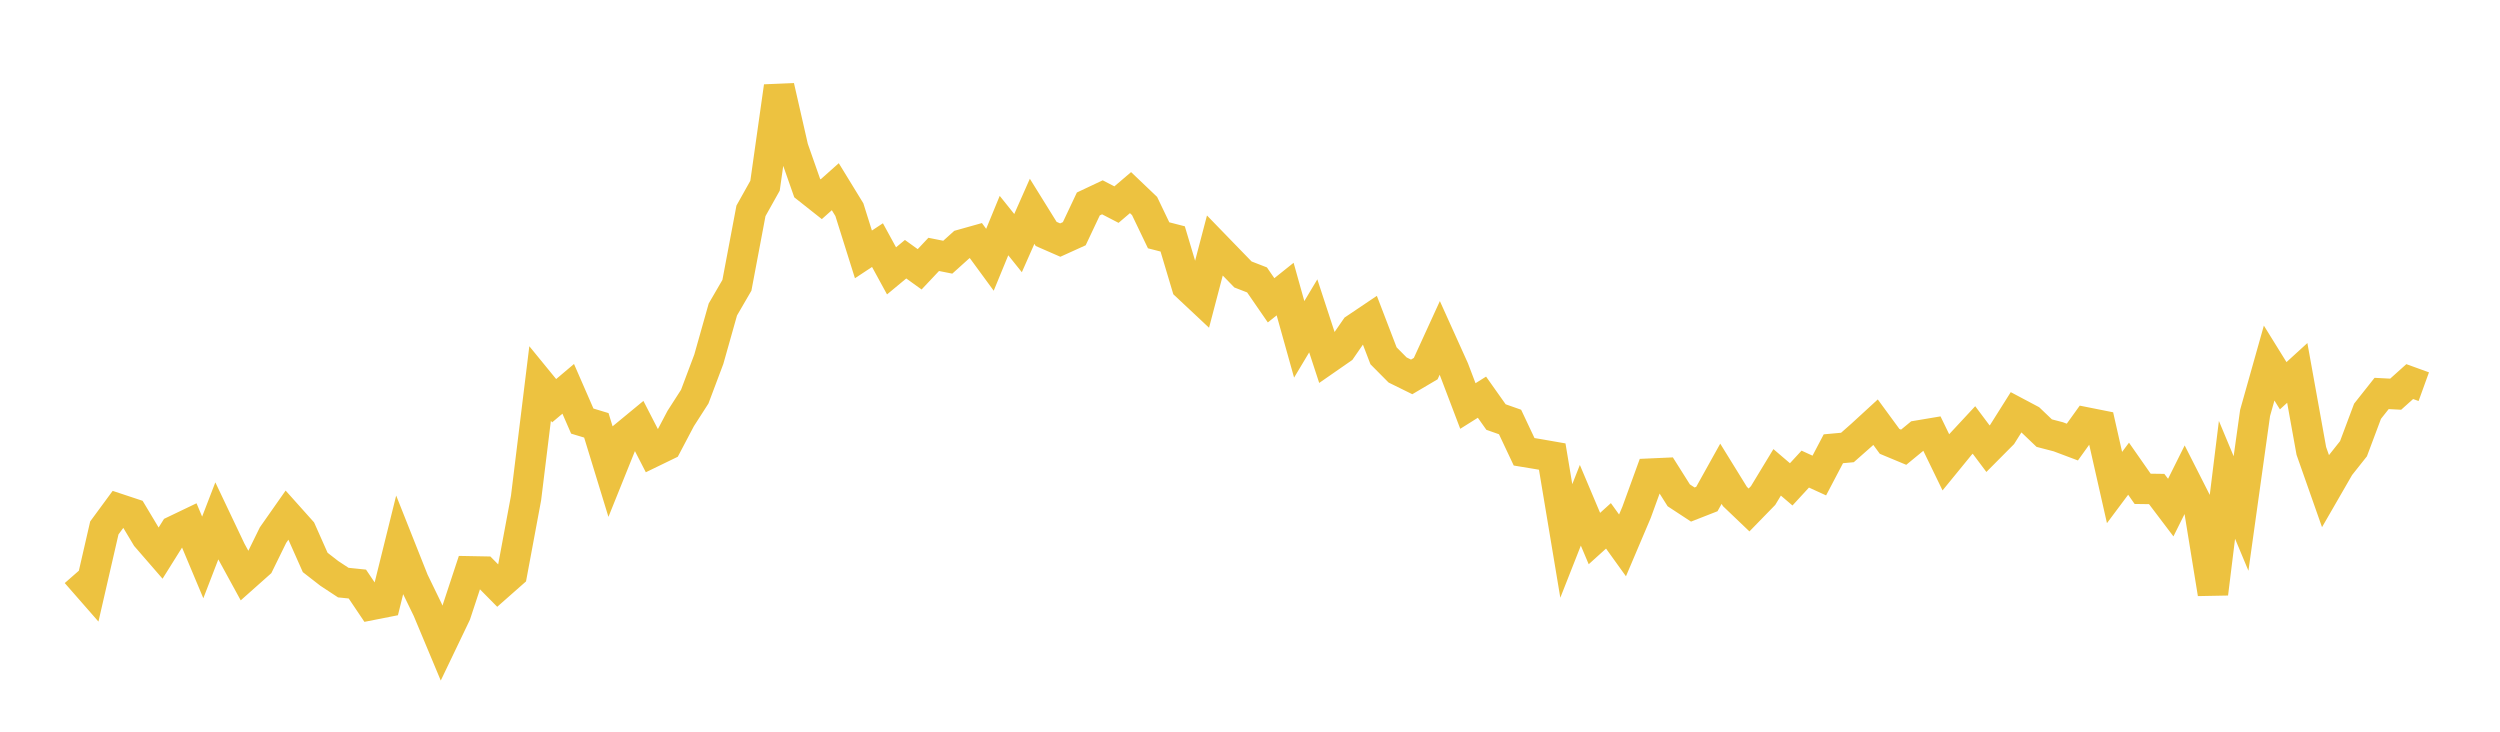 <svg width="164" height="48" xmlns="http://www.w3.org/2000/svg" xmlns:xlink="http://www.w3.org/1999/xlink"><path fill="none" stroke="rgb(237,194,64)" stroke-width="2" d="M5,37.59L5.922,38.644L6.844,34.633L7.766,33.379L8.689,33.685L9.611,35.224L10.533,36.287L11.455,34.813L12.377,34.371L13.299,36.568L14.222,34.174L15.144,36.116L16.066,37.802L16.988,36.982L17.91,35.103L18.832,33.788L19.754,34.819L20.677,36.896L21.599,37.613L22.521,38.219L23.443,38.313L24.365,39.684L25.287,39.502L26.21,35.775L27.132,38.097L28.054,39.997L28.976,42.201L29.898,40.278L30.82,37.481L31.743,37.498L32.665,38.431L33.587,37.618L34.509,32.669L35.431,25.158L36.353,26.286L37.275,25.507L38.198,27.623L39.12,27.902L40.042,30.912L40.964,28.621L41.886,27.861L42.808,29.654L43.731,29.206L44.653,27.456L45.575,26.02L46.497,23.57L47.419,20.304L48.341,18.716L49.263,13.832L50.186,12.182L51.108,5.671L52.03,9.712L52.952,12.34L53.874,13.069L54.796,12.248L55.719,13.755L56.641,16.688L57.563,16.08L58.485,17.769L59.407,17.004L60.329,17.667L61.251,16.688L62.174,16.872L63.096,16.042L64.018,15.783L64.94,17.042L65.862,14.798L66.784,15.948L67.707,13.861L68.629,15.346L69.551,15.749L70.473,15.331L71.395,13.379L72.317,12.944L73.24,13.422L74.162,12.636L75.084,13.515L76.006,15.436L76.928,15.673L77.85,18.758L78.772,19.622L79.695,16.105L80.617,17.056L81.539,18.005L82.461,18.363L83.383,19.7L84.305,18.963L85.228,22.262L86.15,20.72L87.072,23.534L87.994,22.894L88.916,21.558L89.838,20.938L90.76,23.341L91.683,24.271L92.605,24.725L93.527,24.181L94.449,22.167L95.371,24.21L96.293,26.634L97.216,26.055L98.138,27.358L99.06,27.683L99.982,29.638L100.904,29.79L101.826,29.951L102.749,35.486L103.671,33.146L104.593,35.329L105.515,34.496L106.437,35.778L107.359,33.607L108.281,31.071L109.204,31.03L110.126,32.493L111.048,33.098L111.97,32.737L112.892,31.08L113.814,32.573L114.737,33.454L115.659,32.507L116.581,30.986L117.503,31.774L118.425,30.773L119.347,31.195L120.269,29.439L121.192,29.355L122.114,28.541L123.036,27.695L123.958,28.954L124.88,29.338L125.802,28.58L126.725,28.425L127.647,30.326L128.569,29.197L129.491,28.205L130.413,29.435L131.335,28.507L132.257,27.043L133.18,27.533L134.102,28.413L135.024,28.653L135.946,29L136.868,27.716L137.79,27.9L138.713,31.982L139.635,30.747L140.557,32.067L141.479,32.08L142.401,33.298L143.323,31.447L144.246,33.267L145.168,38.944L146.09,31.477L147.012,33.685L147.934,27.088L148.856,23.817L149.778,25.305L150.701,24.463L151.623,29.579L152.545,32.198L153.467,30.599L154.389,29.436L155.311,26.977L156.234,25.811L157.156,25.859L158.078,25.032L159,25.366"></path></svg>